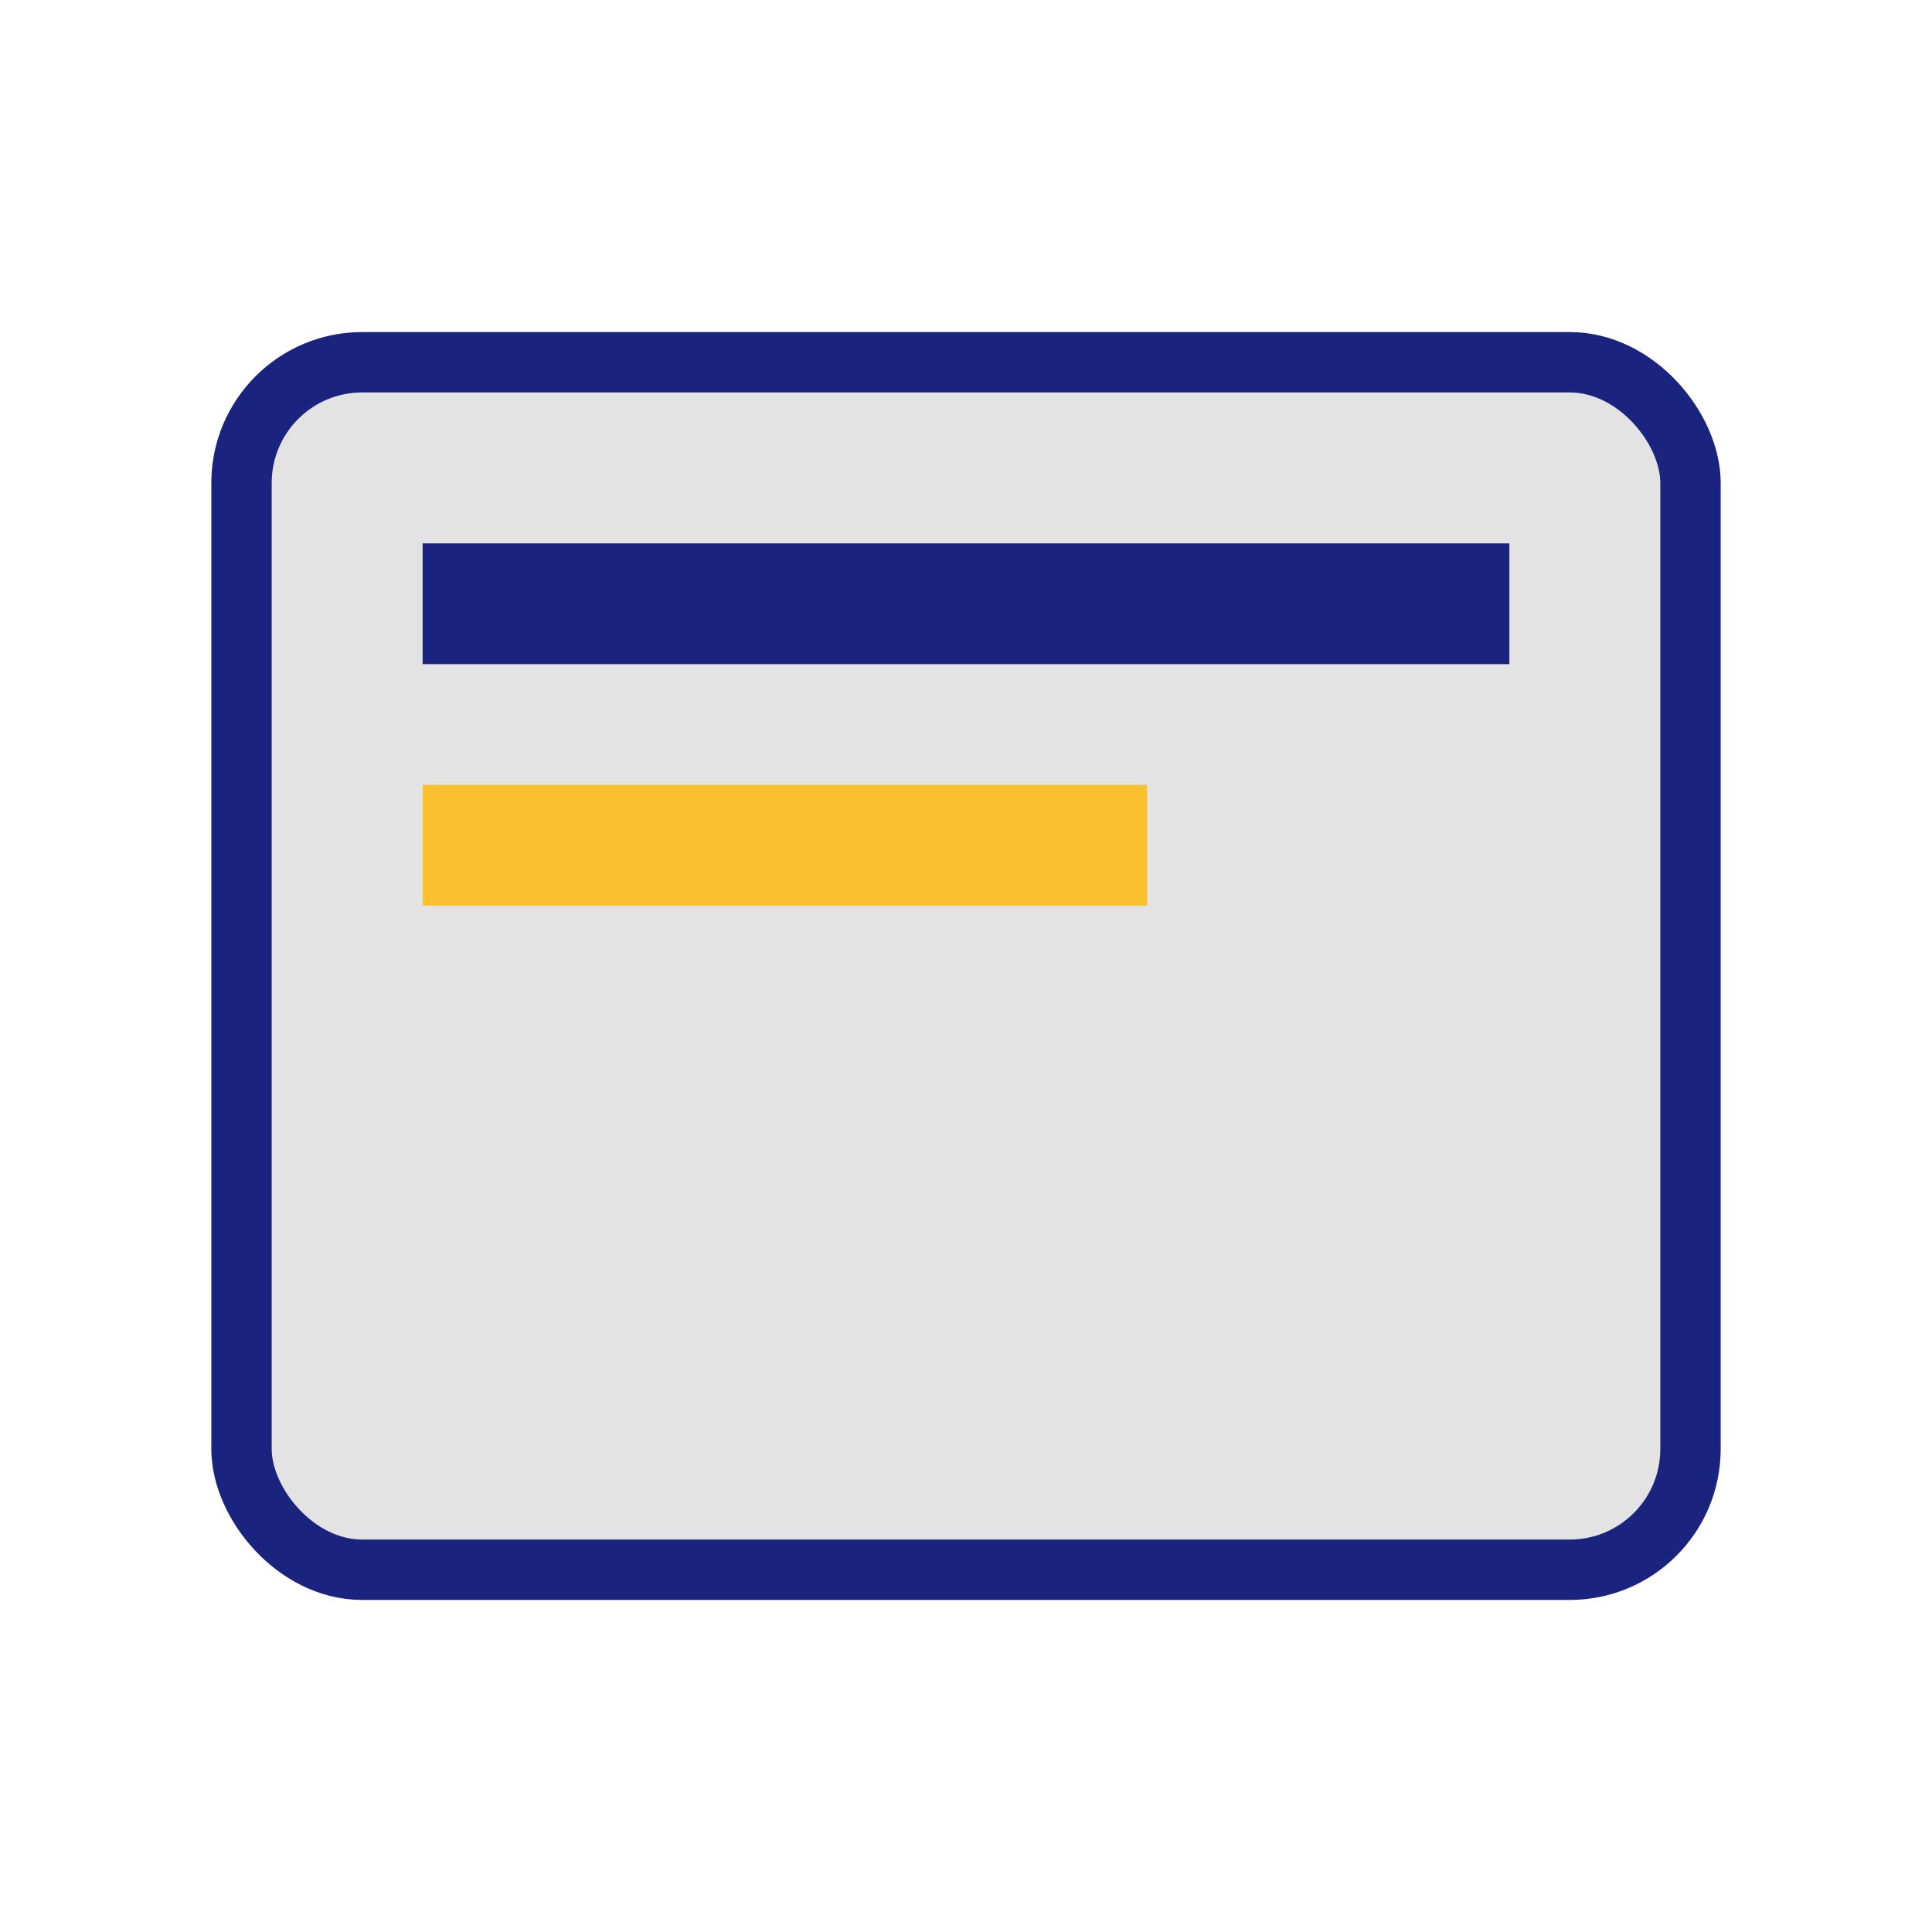 <?xml version="1.0" encoding="UTF-8"?>
<svg xmlns="http://www.w3.org/2000/svg" width="32" height="32" viewBox="0 0 32 32"><rect x="4" y="6" width="24" height="20" rx="2" fill="#E3E3E3" stroke="#1A237E"/><rect x="7" y="9" width="18" height="2" fill="#1A237E"/><rect x="7" y="13" width="12" height="2" fill="#FBC02D"/></svg>
